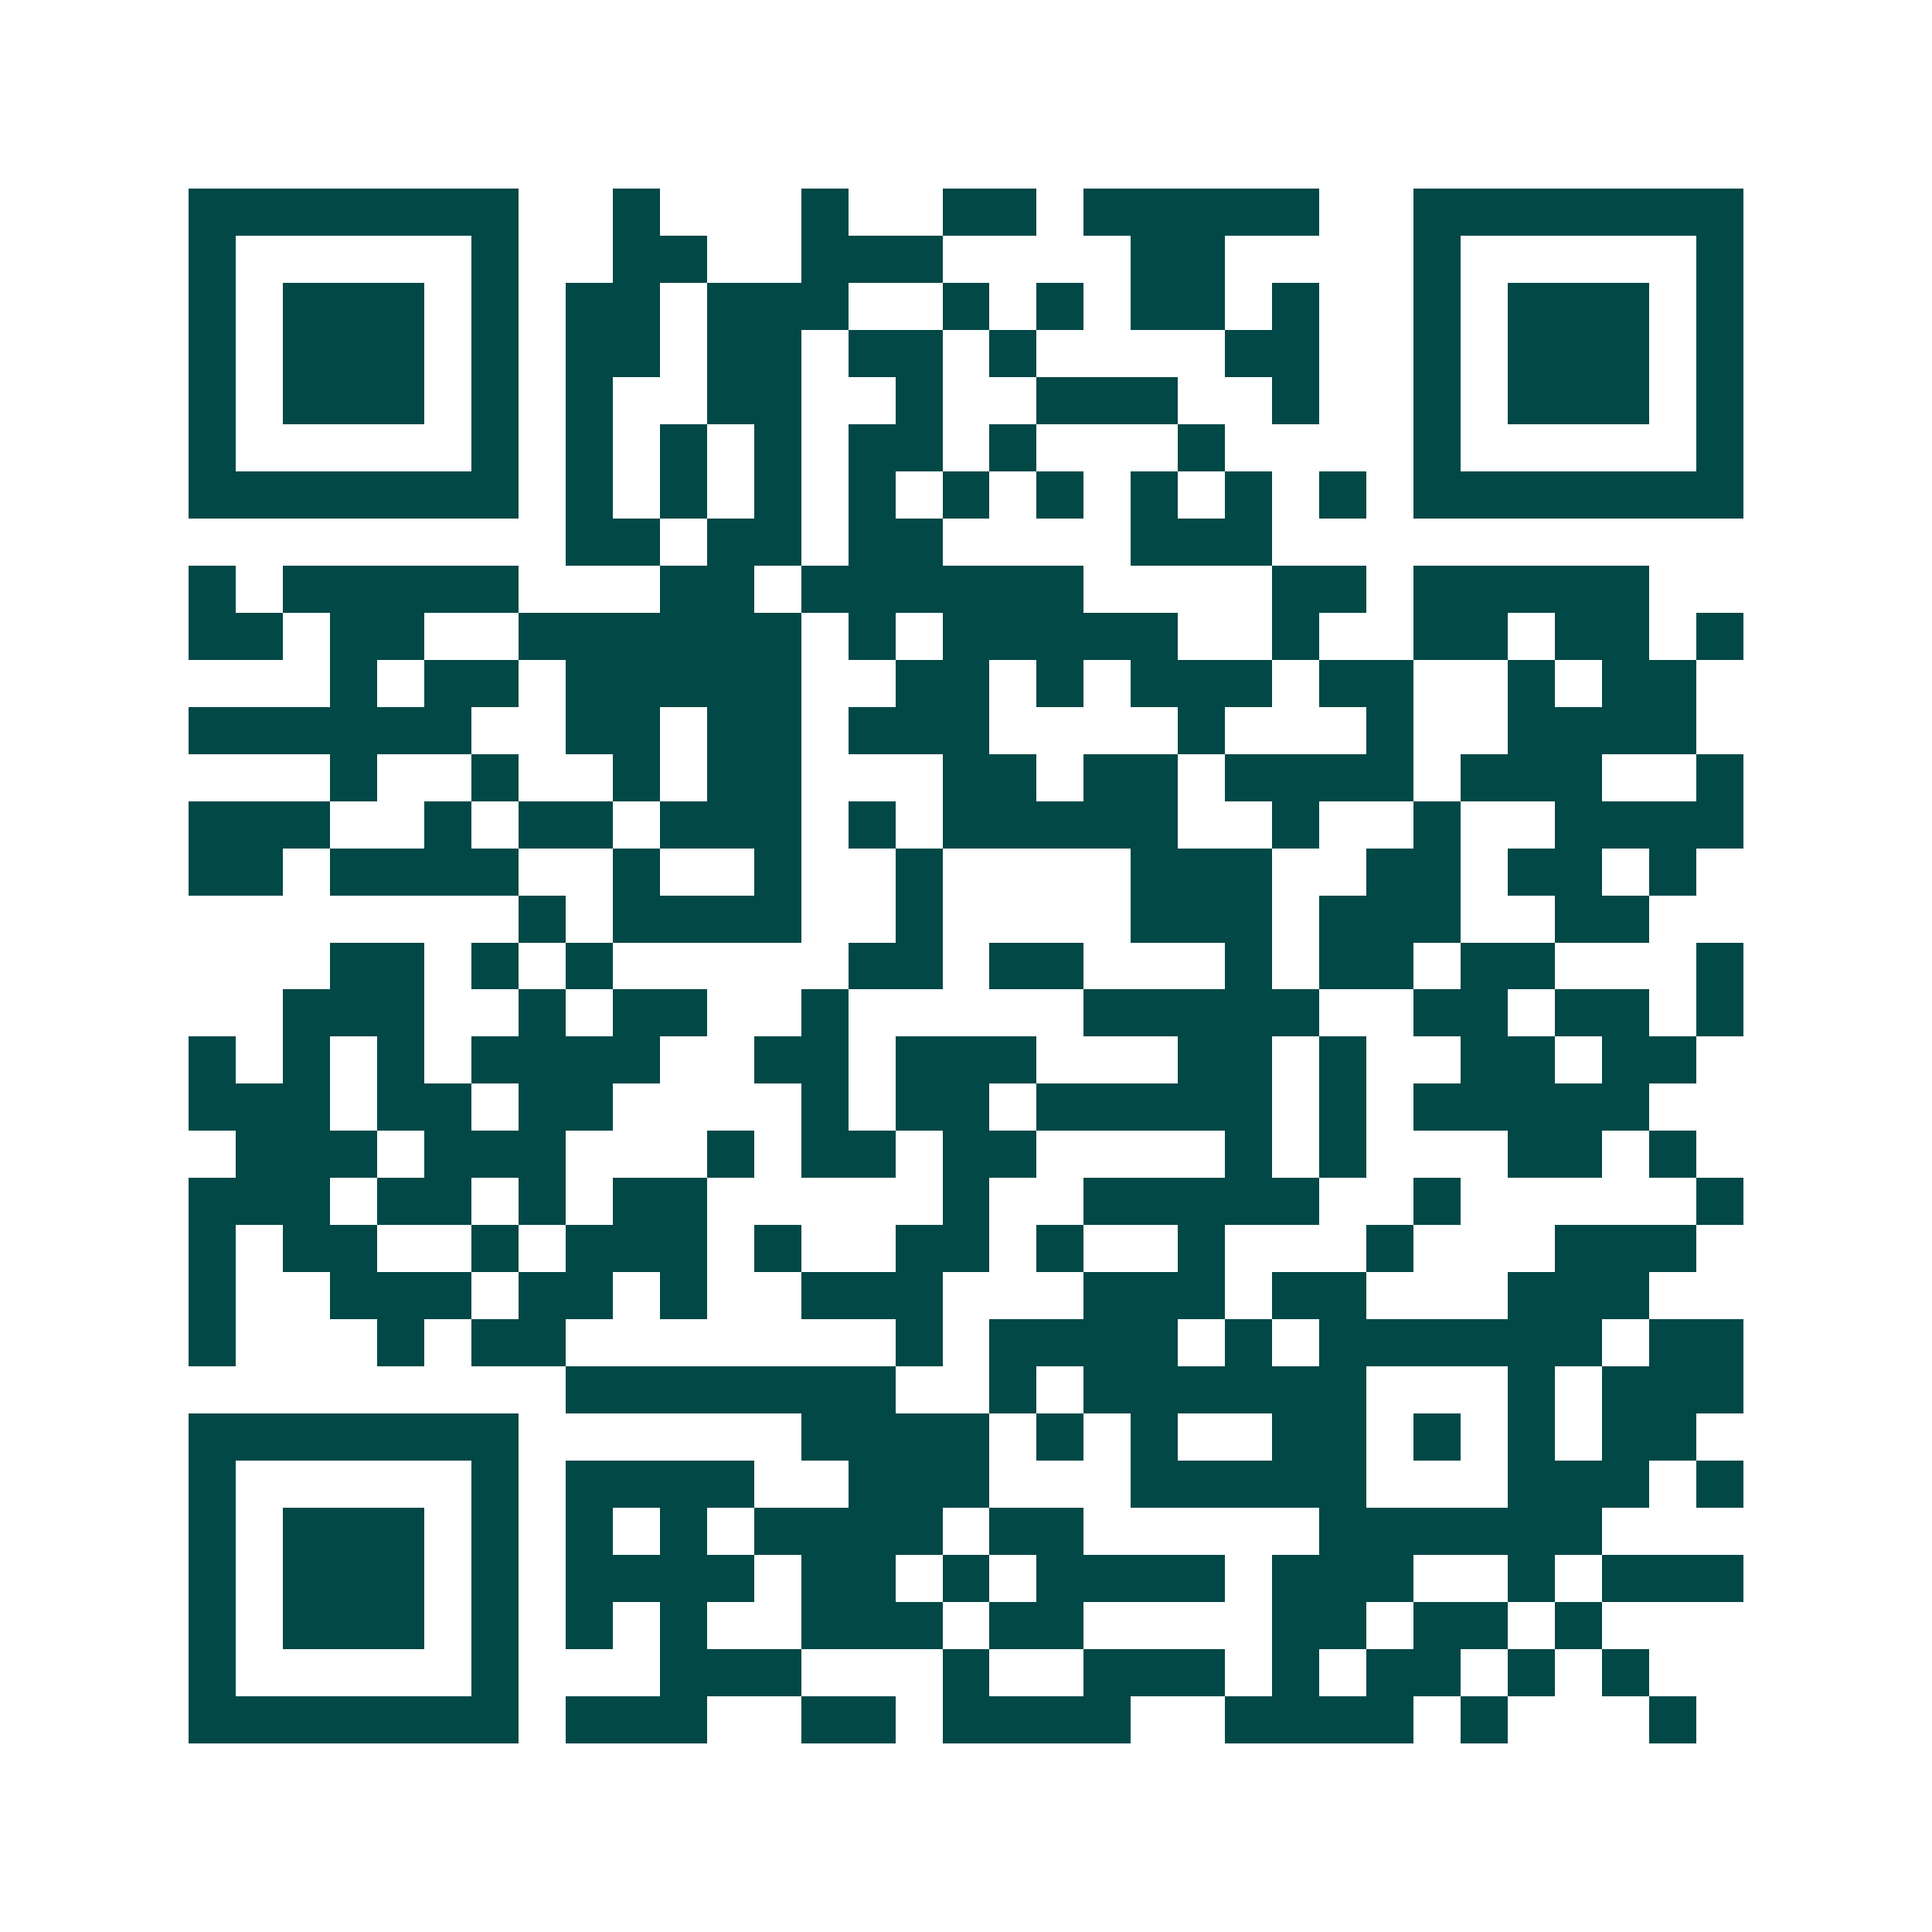 <svg xmlns="http://www.w3.org/2000/svg" width="200" height="200" viewBox="0 0 41 41" shape-rendering="crispEdges"><path fill="#ffffff" d="M0 0h41v41H0z"/><path stroke="#014847" d="M4 4.5h7m2 0h1m3 0h1m2 0h2m1 0h5m2 0h7M4 5.5h1m5 0h1m2 0h2m2 0h3m4 0h2m4 0h1m5 0h1M4 6.5h1m1 0h3m1 0h1m1 0h2m1 0h3m2 0h1m1 0h1m1 0h2m1 0h1m2 0h1m1 0h3m1 0h1M4 7.5h1m1 0h3m1 0h1m1 0h2m1 0h2m1 0h2m1 0h1m4 0h2m2 0h1m1 0h3m1 0h1M4 8.5h1m1 0h3m1 0h1m1 0h1m2 0h2m2 0h1m2 0h3m2 0h1m2 0h1m1 0h3m1 0h1M4 9.5h1m5 0h1m1 0h1m1 0h1m1 0h1m1 0h2m1 0h1m3 0h1m4 0h1m5 0h1M4 10.5h7m1 0h1m1 0h1m1 0h1m1 0h1m1 0h1m1 0h1m1 0h1m1 0h1m1 0h1m1 0h7M12 11.5h2m1 0h2m1 0h2m4 0h3M4 12.5h1m1 0h5m3 0h2m1 0h6m4 0h2m1 0h5M4 13.5h2m1 0h2m2 0h6m1 0h1m1 0h5m2 0h1m2 0h2m1 0h2m1 0h1M7 14.5h1m1 0h2m1 0h5m2 0h2m1 0h1m1 0h3m1 0h2m2 0h1m1 0h2M4 15.5h6m2 0h2m1 0h2m1 0h3m4 0h1m3 0h1m2 0h4M7 16.5h1m2 0h1m2 0h1m1 0h2m3 0h2m1 0h2m1 0h4m1 0h3m2 0h1M4 17.5h3m2 0h1m1 0h2m1 0h3m1 0h1m1 0h5m2 0h1m2 0h1m2 0h4M4 18.5h2m1 0h4m2 0h1m2 0h1m2 0h1m4 0h3m2 0h2m1 0h2m1 0h1M11 19.5h1m1 0h4m2 0h1m4 0h3m1 0h3m2 0h2M7 20.5h2m1 0h1m1 0h1m5 0h2m1 0h2m3 0h1m1 0h2m1 0h2m3 0h1M6 21.5h3m2 0h1m1 0h2m2 0h1m5 0h5m2 0h2m1 0h2m1 0h1M4 22.5h1m1 0h1m1 0h1m1 0h4m2 0h2m1 0h3m3 0h2m1 0h1m2 0h2m1 0h2M4 23.5h3m1 0h2m1 0h2m4 0h1m1 0h2m1 0h5m1 0h1m1 0h5M5 24.5h3m1 0h3m3 0h1m1 0h2m1 0h2m4 0h1m1 0h1m3 0h2m1 0h1M4 25.5h3m1 0h2m1 0h1m1 0h2m5 0h1m2 0h5m2 0h1m5 0h1M4 26.5h1m1 0h2m2 0h1m1 0h3m1 0h1m2 0h2m1 0h1m2 0h1m3 0h1m3 0h3M4 27.5h1m2 0h3m1 0h2m1 0h1m2 0h3m3 0h3m1 0h2m3 0h3M4 28.5h1m3 0h1m1 0h2m7 0h1m1 0h4m1 0h1m1 0h6m1 0h2M12 29.5h7m2 0h1m1 0h6m3 0h1m1 0h3M4 30.5h7m6 0h4m1 0h1m1 0h1m2 0h2m1 0h1m1 0h1m1 0h2M4 31.5h1m5 0h1m1 0h4m2 0h3m3 0h5m3 0h3m1 0h1M4 32.5h1m1 0h3m1 0h1m1 0h1m1 0h1m1 0h4m1 0h2m5 0h6M4 33.5h1m1 0h3m1 0h1m1 0h4m1 0h2m1 0h1m1 0h4m1 0h3m2 0h1m1 0h3M4 34.5h1m1 0h3m1 0h1m1 0h1m1 0h1m2 0h3m1 0h2m4 0h2m1 0h2m1 0h1M4 35.5h1m5 0h1m3 0h3m3 0h1m2 0h3m1 0h1m1 0h2m1 0h1m1 0h1M4 36.5h7m1 0h3m2 0h2m1 0h4m2 0h4m1 0h1m3 0h1"/></svg>
